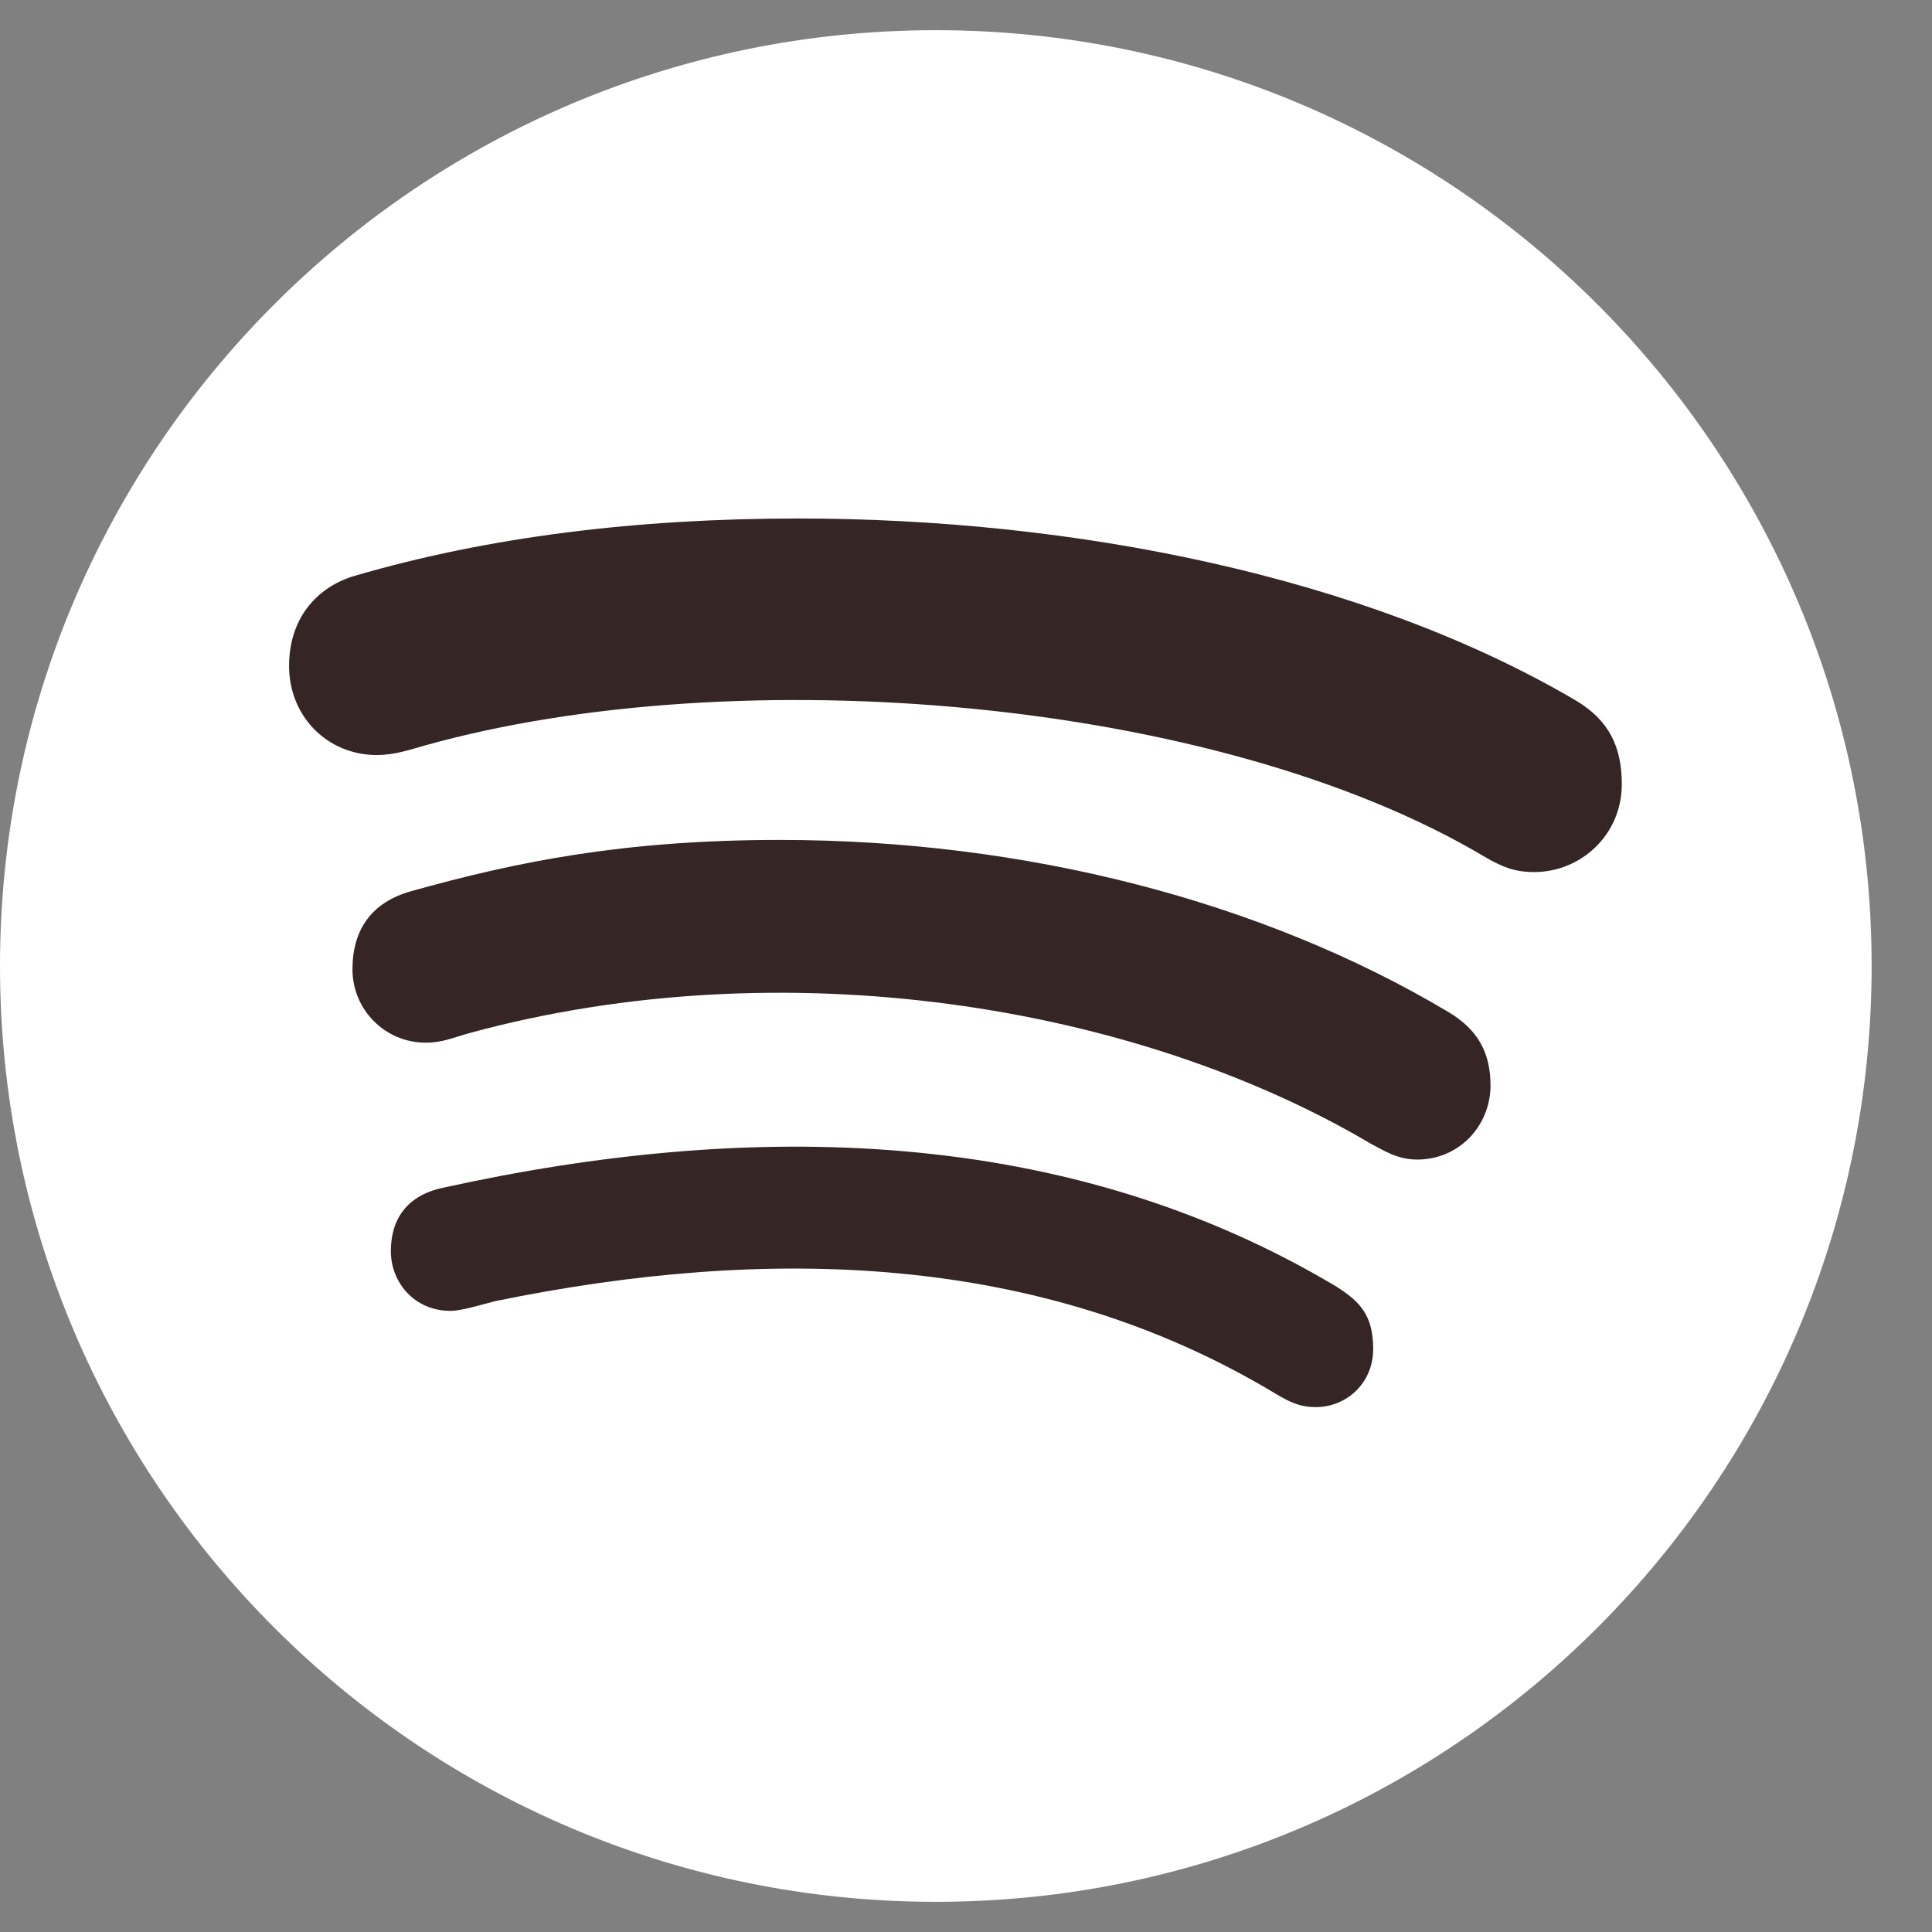<svg width="16" height="16" viewBox="0 0 16 16" fill="none" xmlns="http://www.w3.org/2000/svg">
<rect x="0" y="0" width="16" height="16" fill="#808080" stroke="none"/>
<g clip-path="url(#clip0_16_280)">
<path d="M7.75 0.25C3.472 0.25 0 3.722 0 8C0 12.278 3.472 15.75 7.75 15.75C12.028 15.75 15.5 12.278 15.5 8C15.5 3.722 12.028 0.25 7.75 0.25Z" fill="white"/>
<path d="M12.706 7.222C12.544 7.222 12.444 7.181 12.303 7.1C10.078 5.772 6.1 5.453 3.525 6.172C3.412 6.203 3.272 6.253 3.122 6.253C2.709 6.253 2.394 5.931 2.394 5.516C2.394 5.091 2.656 4.85 2.937 4.769C4.037 4.447 5.269 4.294 6.609 4.294C8.89 4.294 11.281 4.769 13.028 5.788C13.272 5.928 13.431 6.122 13.431 6.494C13.431 6.919 13.087 7.222 12.706 7.222ZM11.737 9.603C11.575 9.603 11.465 9.531 11.353 9.472C9.4 8.316 6.487 7.85 3.897 8.553C3.747 8.594 3.665 8.635 3.525 8.635C3.19 8.635 2.919 8.363 2.919 8.028C2.919 7.694 3.081 7.472 3.403 7.381C4.272 7.138 5.159 6.956 6.459 6.956C8.487 6.956 10.447 7.46 11.99 8.378C12.244 8.528 12.344 8.722 12.344 8.994C12.34 9.331 12.078 9.603 11.737 9.603ZM10.897 11.653C10.765 11.653 10.684 11.613 10.562 11.541C8.612 10.366 6.344 10.316 4.103 10.775C3.981 10.806 3.822 10.856 3.731 10.856C3.428 10.856 3.237 10.616 3.237 10.363C3.237 10.041 3.428 9.888 3.662 9.838C6.222 9.272 8.837 9.322 11.069 10.656C11.259 10.778 11.372 10.888 11.372 11.172C11.372 11.456 11.15 11.653 10.897 11.653Z" fill="#352525"/>
</g>
<defs>
<clipPath id="clip0_16_280">
<rect width="16" height="16" fill="white"/>
</clipPath>
</defs>
</svg>
